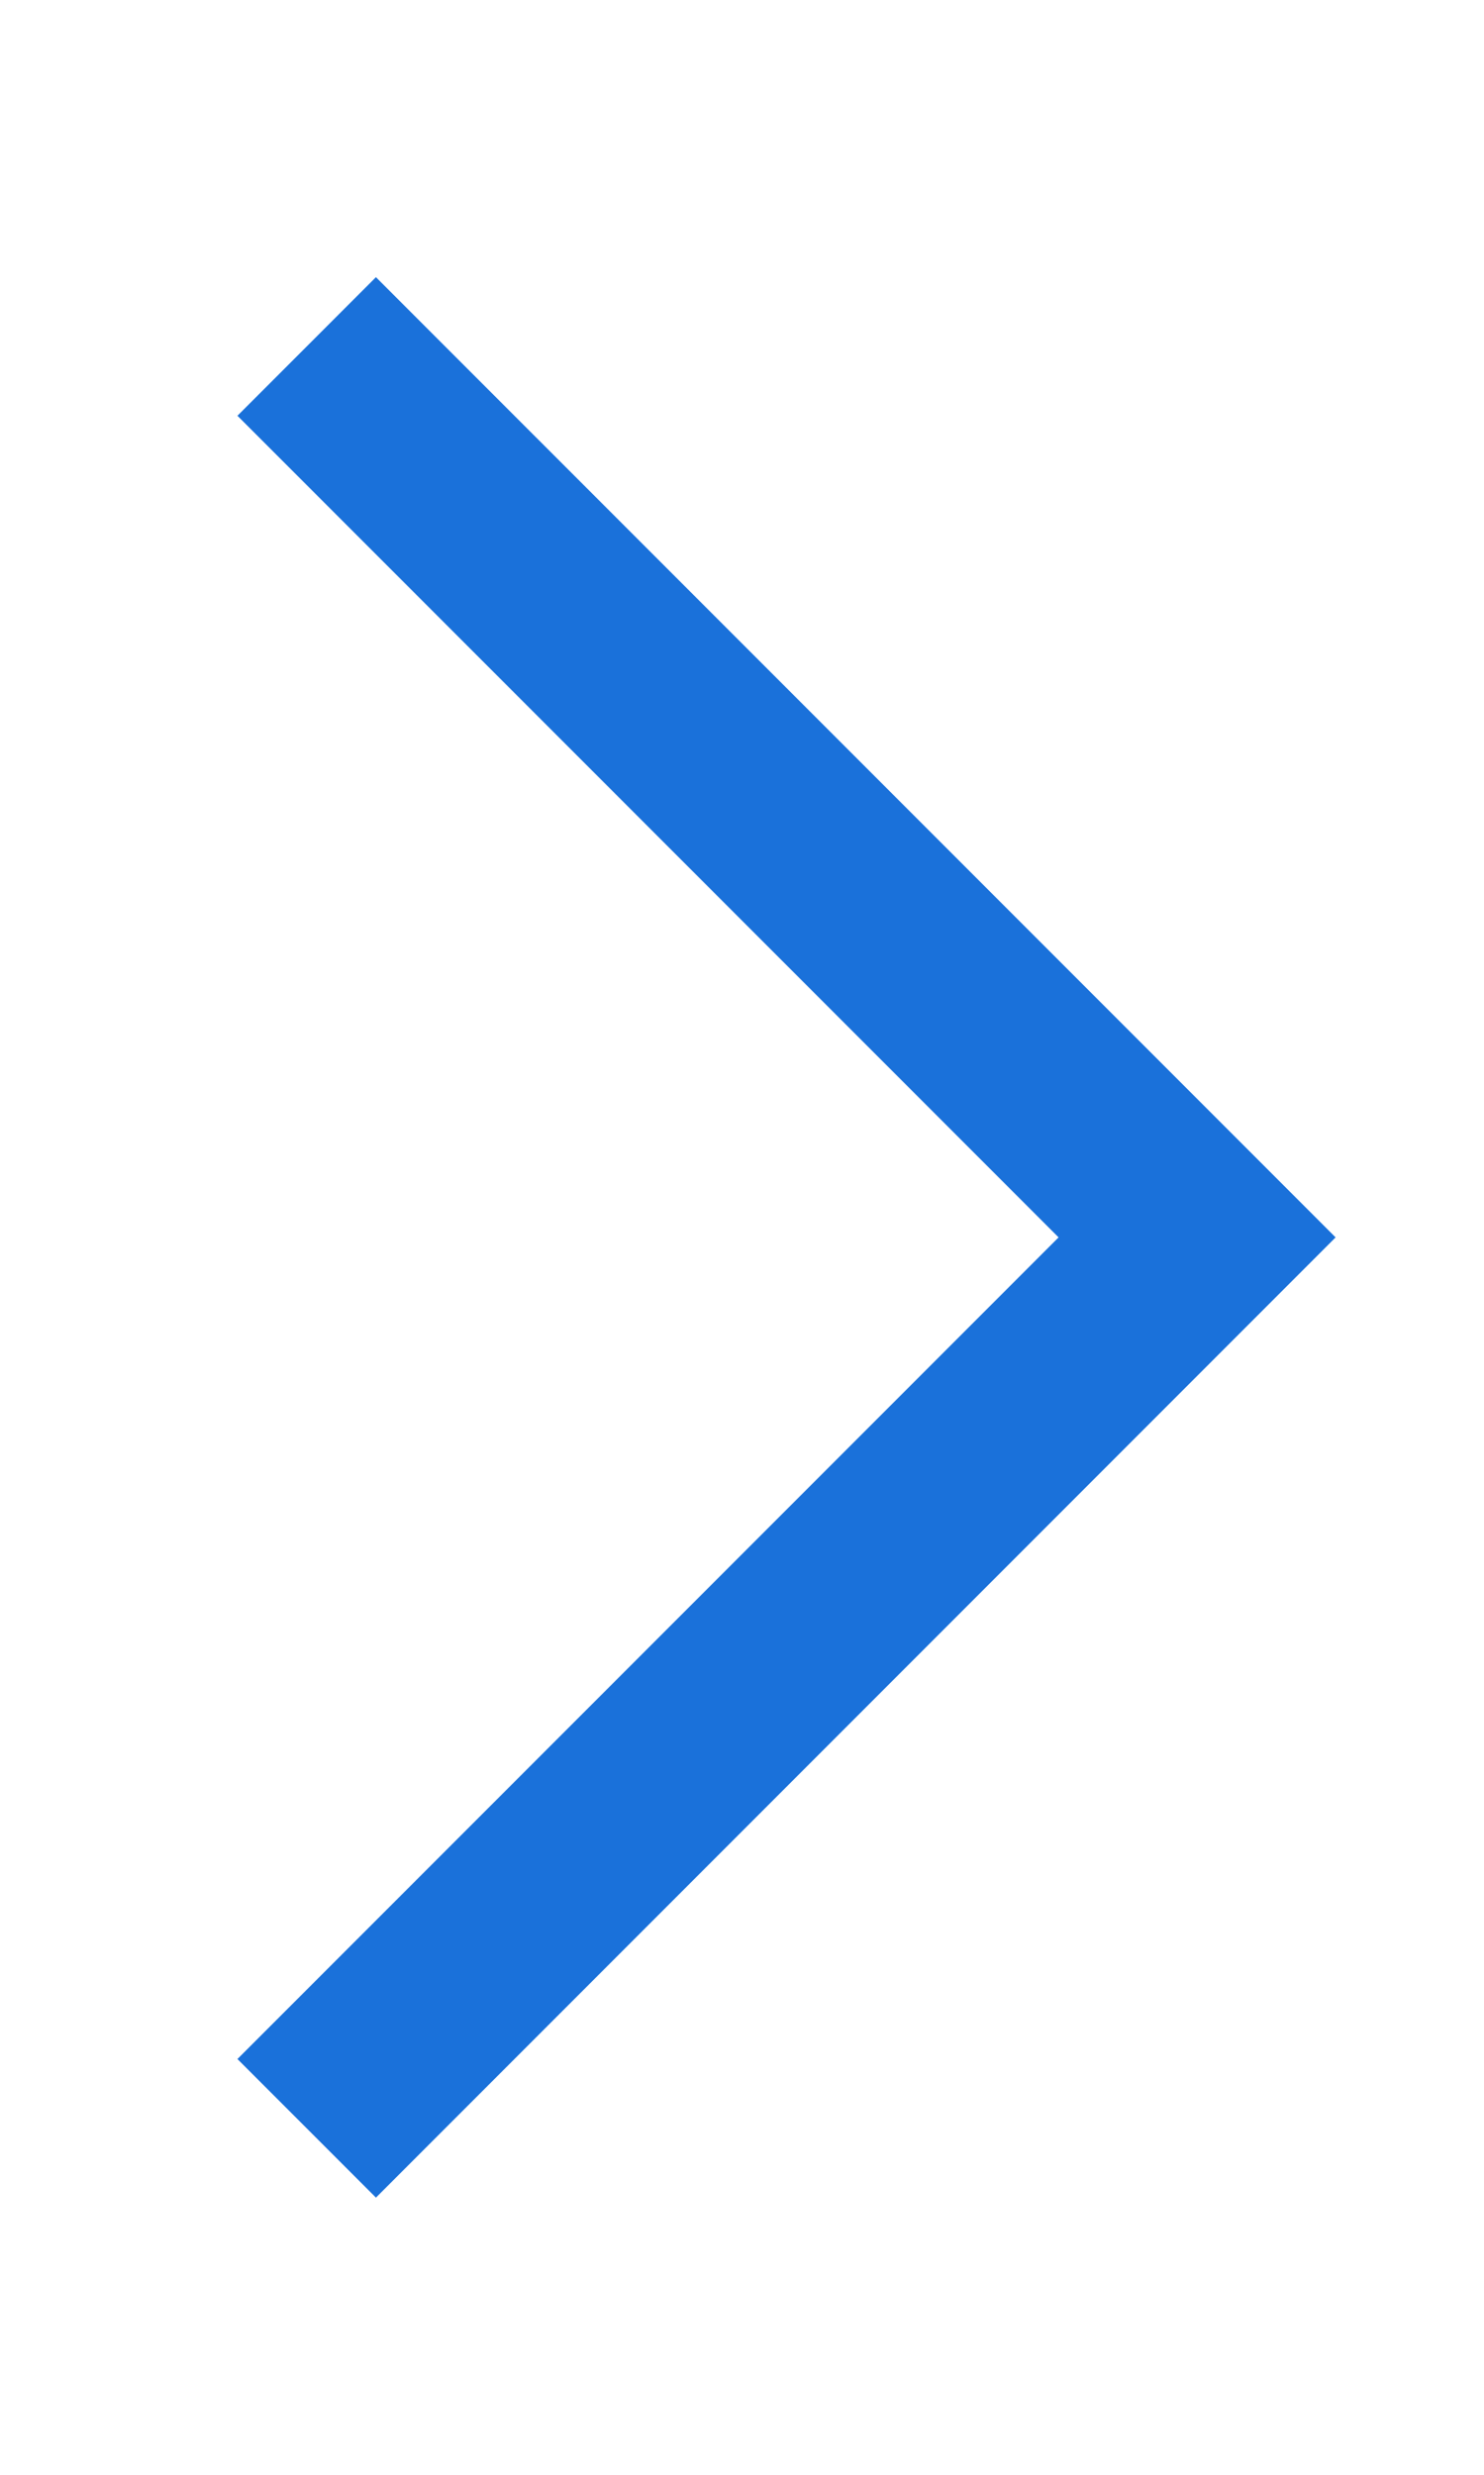 <?xml version="1.0" encoding="utf-8"?>
<!-- Generator: Adobe Illustrator 18.1.1, SVG Export Plug-In . SVG Version: 6.00 Build 0)  -->
<svg version="1.1" id="Warstwa_1" xmlns="http://www.w3.org/2000/svg" xmlns:xlink="http://www.w3.org/1999/xlink" x="0px" y="0px"
	 viewBox="30 22 15 25" enable-background="new 0 0 71.9 65" xml:space="preserve">
<polygon fill="#1a71da" points="43.5,34.5 33.8,44.2 32.4,42.8 40.7,34.5 32.4,26.2 33.8,24.8 "/>
</svg>
